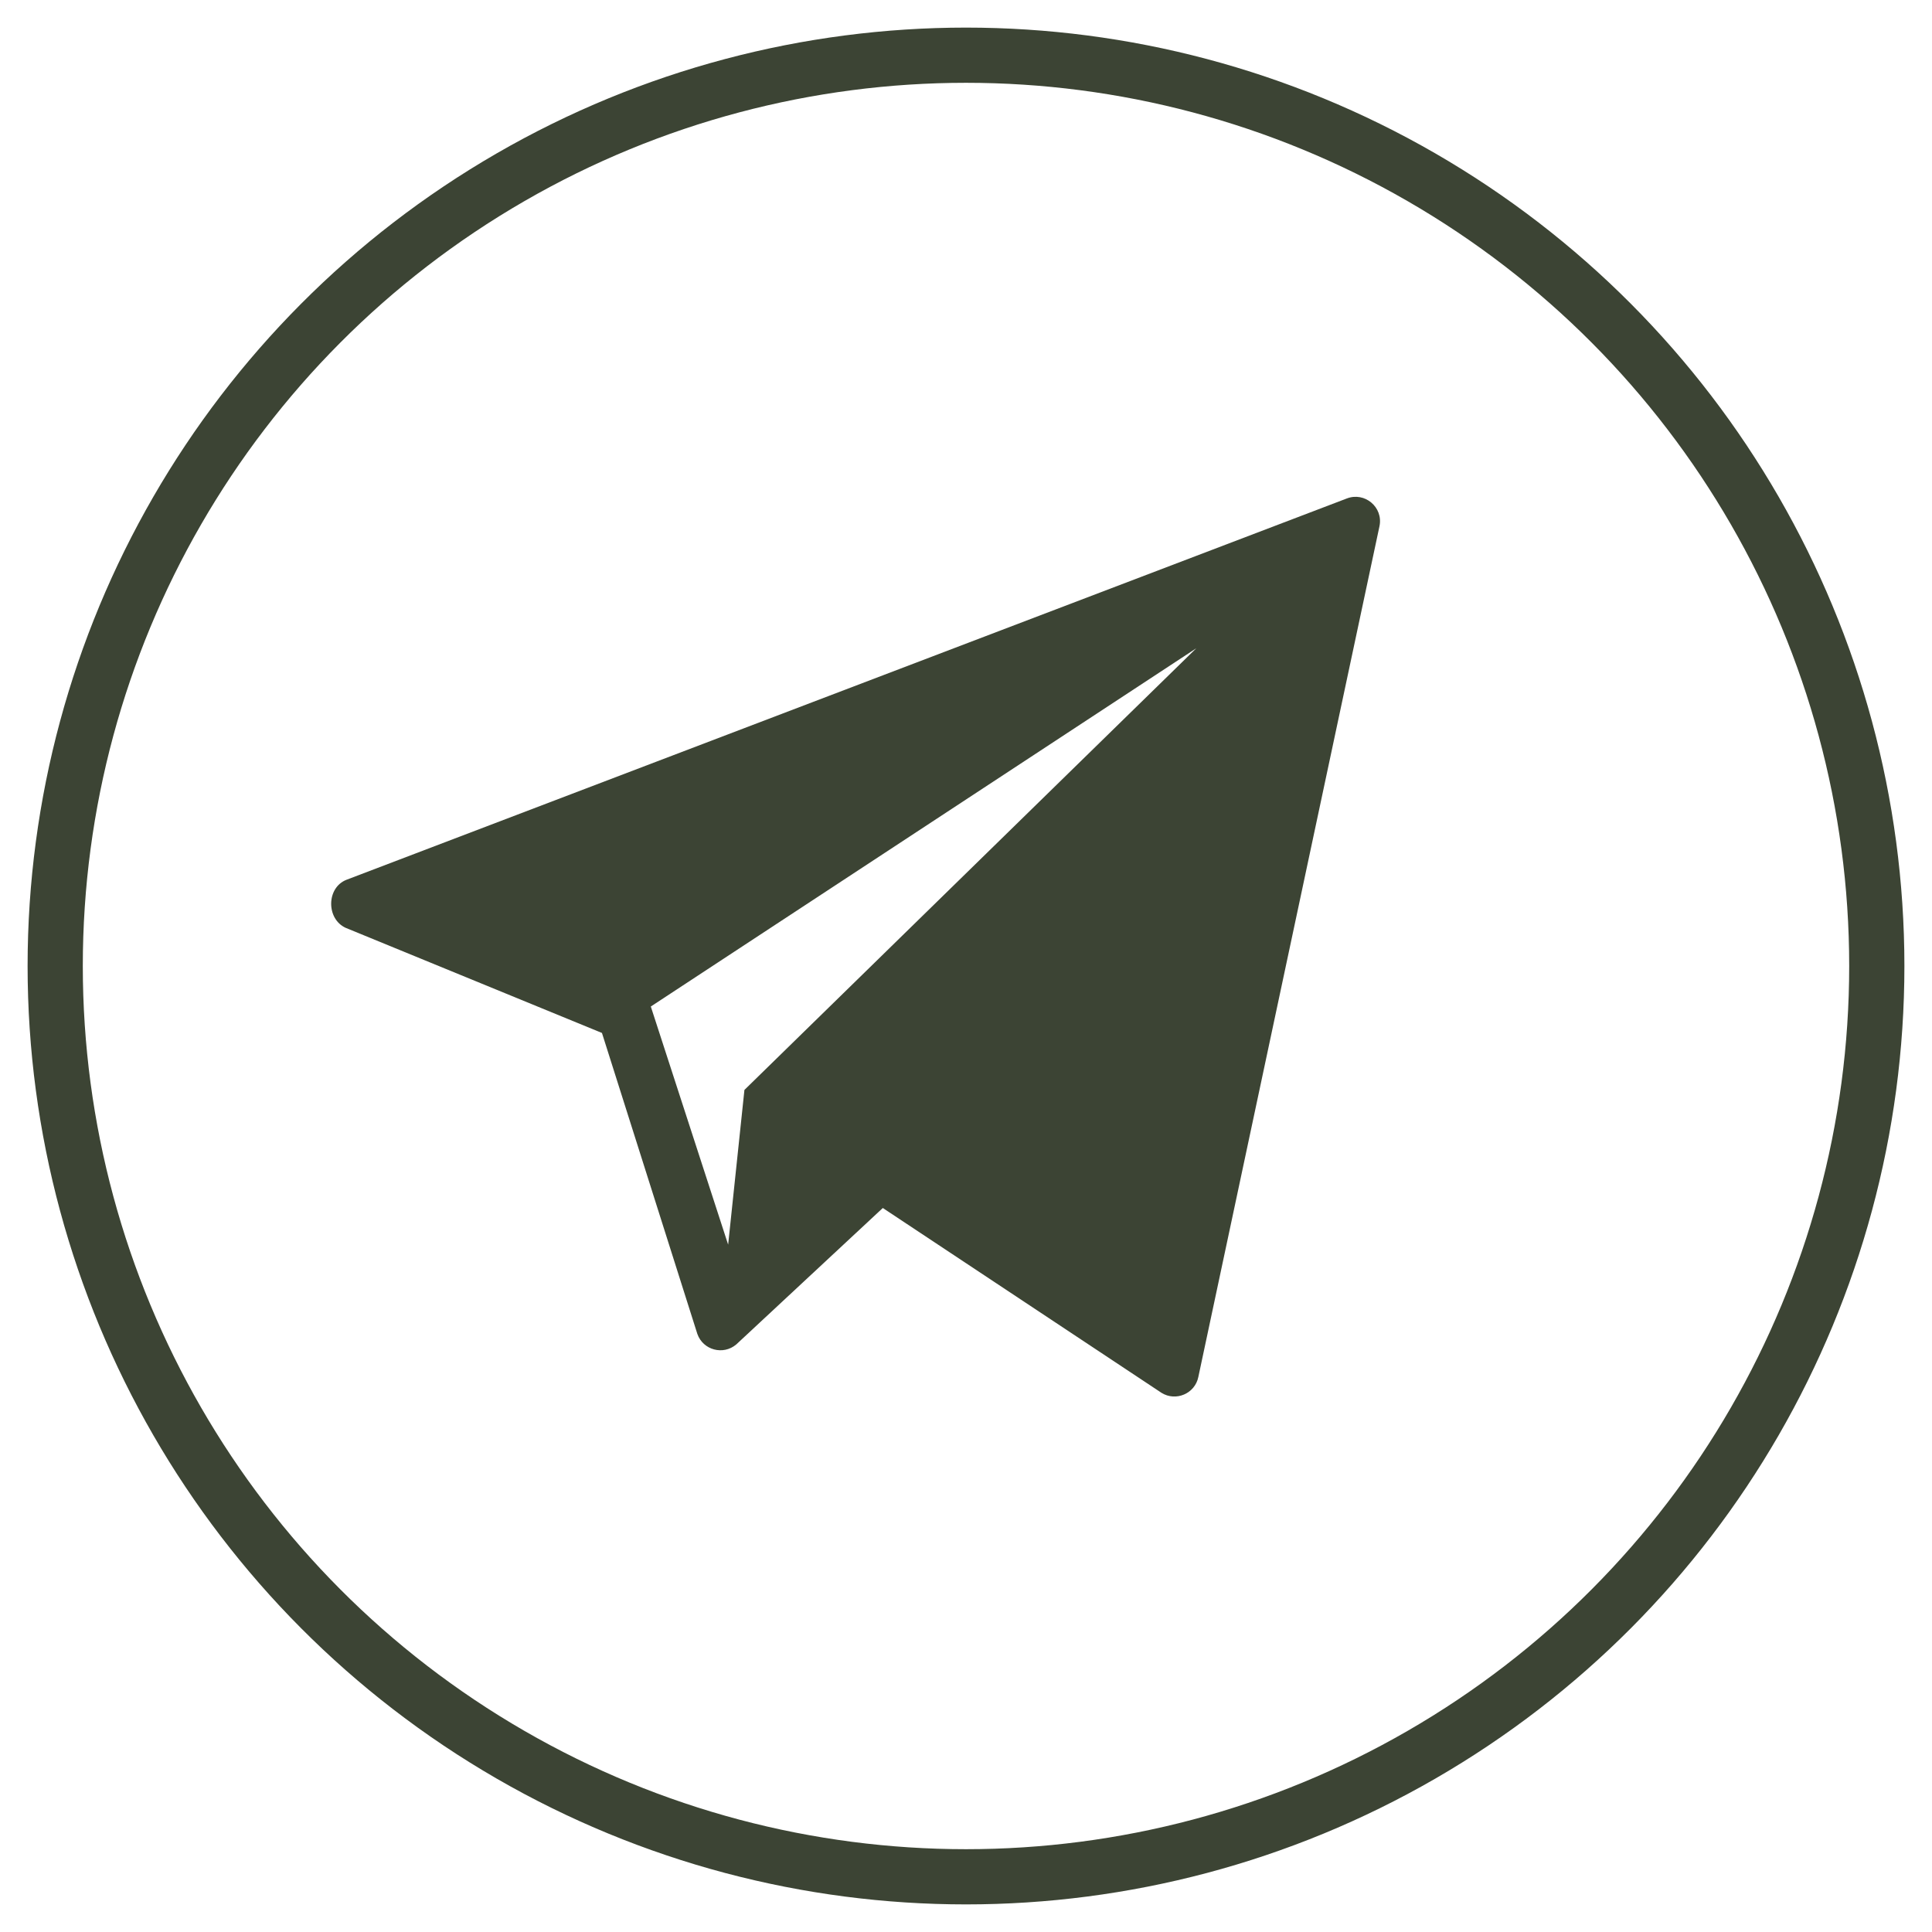 <?xml version="1.0" encoding="UTF-8"?> <svg xmlns="http://www.w3.org/2000/svg" width="35" height="35" viewBox="0 0 35 35" fill="none"> <circle cx="17.5" cy="17.5" r="16.5" stroke="#3C4434"></circle> <g clip-path="url(#clip0_22_12)"> <path d="M24.397 9.031L6.277 15.938C5.912 16.08 5.907 16.647 6.263 16.809L10.905 18.713L12.633 24.165C12.736 24.459 13.102 24.557 13.339 24.355L15.993 21.884L21.041 25.232C21.302 25.395 21.648 25.247 21.709 24.945L24.991 9.531C25.061 9.188 24.723 8.904 24.397 9.031ZM13.486 19.745L13.191 22.548L11.79 18.234L21.672 11.744L13.486 19.745Z" fill="#3C4434"></path> </g> <defs> <clipPath id="clip0_22_12"> <rect width="19" height="16.299" fill="white" transform="translate(6 9)"></rect> </clipPath> </defs> </svg> 